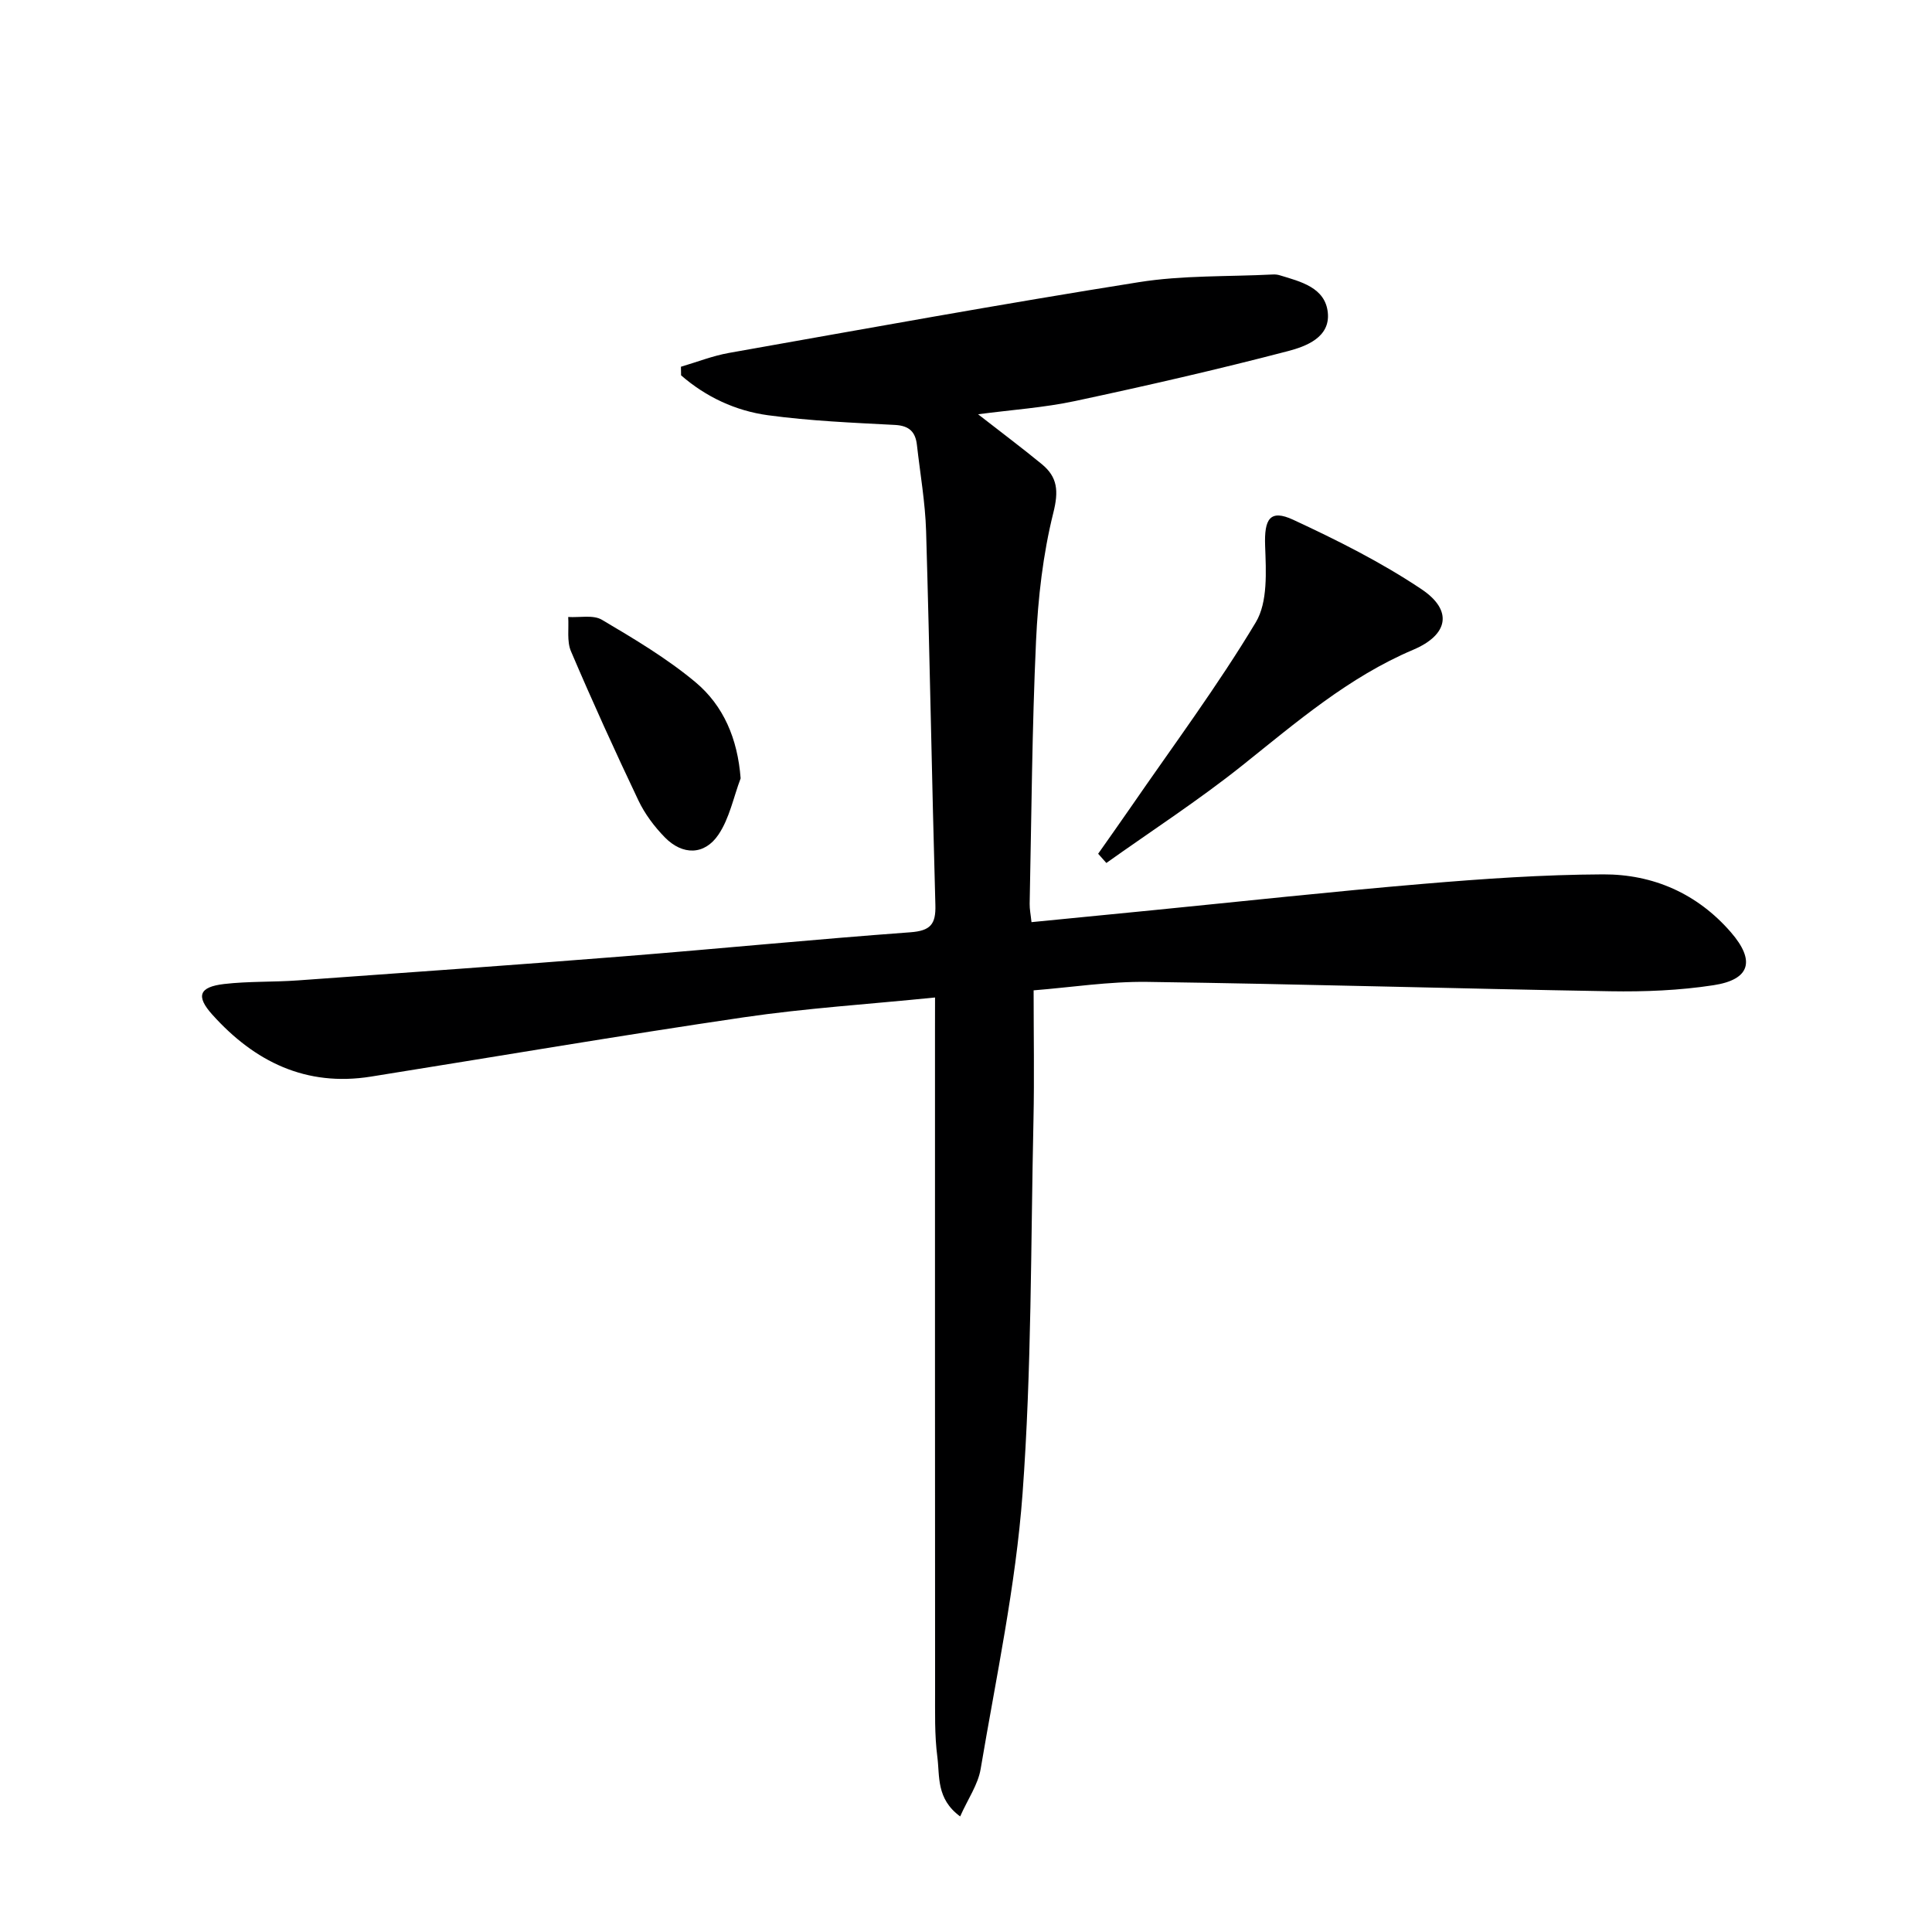 <svg enable-background="new 0 0 400 400" viewBox="0 0 400 400" xmlns="http://www.w3.org/2000/svg"><path d="m193.59 206.52c-13.83 1.4-26.78 2.22-39.58 4.1-25.78 3.79-51.47 8.17-77.21 12.28-13.45 2.15-24.1-3.09-32.86-12.85-3.42-3.81-2.73-5.71 2.44-6.32 5.06-.59 10.22-.38 15.32-.75 22.38-1.6 44.77-3.18 67.14-4.96 19.88-1.58 39.74-3.54 59.63-5 4.16-.31 5.31-1.64 5.19-5.66-.73-25.79-1.16-51.59-1.92-77.38-.18-5.96-1.23-11.9-1.9-17.85-.3-2.68-1.56-3.99-4.52-4.15-8.79-.46-17.62-.83-26.32-2.01-6.71-.91-12.85-3.79-17.99-8.26-.01-.59-.02-1.19-.03-1.78 3.31-.97 6.56-2.26 9.94-2.86 28.27-5.01 56.52-10.15 84.87-14.65 9.09-1.45 18.46-1.12 27.7-1.59.49-.03 1.02.02 1.49.17 4.33 1.31 9.4 2.53 9.93 7.73.52 5.12-4.52 6.99-8.27 7.97-14.59 3.81-29.31 7.18-44.06 10.33-6.42 1.37-13.04 1.81-20.08 2.74 4.71 3.68 9.04 6.91 13.21 10.34 3.27 2.69 3.49 5.58 2.37 10.06-2.15 8.61-3.17 17.63-3.58 26.53-.83 18.12-.94 36.28-1.32 54.42-.02 1.12.22 2.25.38 3.8 8.47-.83 16.7-1.64 24.93-2.45 18.69-1.85 37.37-3.89 56.09-5.47 12.41-1.05 24.88-1.92 37.33-1.97 10.36-.04 19.51 3.98 26.45 11.98 5.12 5.91 4 9.81-3.61 10.97-7.02 1.08-14.23 1.37-21.35 1.25-31.96-.54-63.91-1.5-95.86-1.94-7.91-.11-15.85 1.14-23.54 1.75 0 9.26.16 18.05-.03 26.83-.57 25.79-.37 51.65-2.26 77.35-1.41 19.12-5.48 38.06-8.68 57.04-.54 3.22-2.63 6.19-4.24 9.81-4.99-3.65-4.2-8.33-4.72-12.3-.6-4.6-.46-9.31-.47-13.97-.03-45.5-.02-91-.02-136.5.01-2 .01-3.96.01-6.78z" fill="#000001"/><path d="m227.36 176.76c2.24-3.2 4.51-6.38 6.73-9.6 8.75-12.71 17.99-25.12 25.91-38.32 2.51-4.19 2.12-10.52 1.93-15.83-.2-5.54.98-7.64 5.81-5.4 9.13 4.24 18.24 8.8 26.58 14.39 6.55 4.39 5.55 9.44-1.72 12.52-13.4 5.68-24.2 15.02-35.39 23.95-9.01 7.19-18.74 13.5-28.15 20.2-.57-.63-1.14-1.27-1.7-1.91z" fill="#000001"/><path d="m153.34 161.15c-1.48 3.92-2.31 8.27-4.59 11.65-2.9 4.3-7.45 4.3-11.11.56-2.17-2.22-4.14-4.85-5.47-7.65-4.85-10.2-9.53-20.49-13.96-30.88-.88-2.07-.41-4.71-.57-7.09 2.36.15 5.18-.49 6.98.58 6.68 3.95 13.44 7.97 19.37 12.92 5.79 4.85 8.72 11.66 9.35 19.91z" fill="#000001"/></svg>